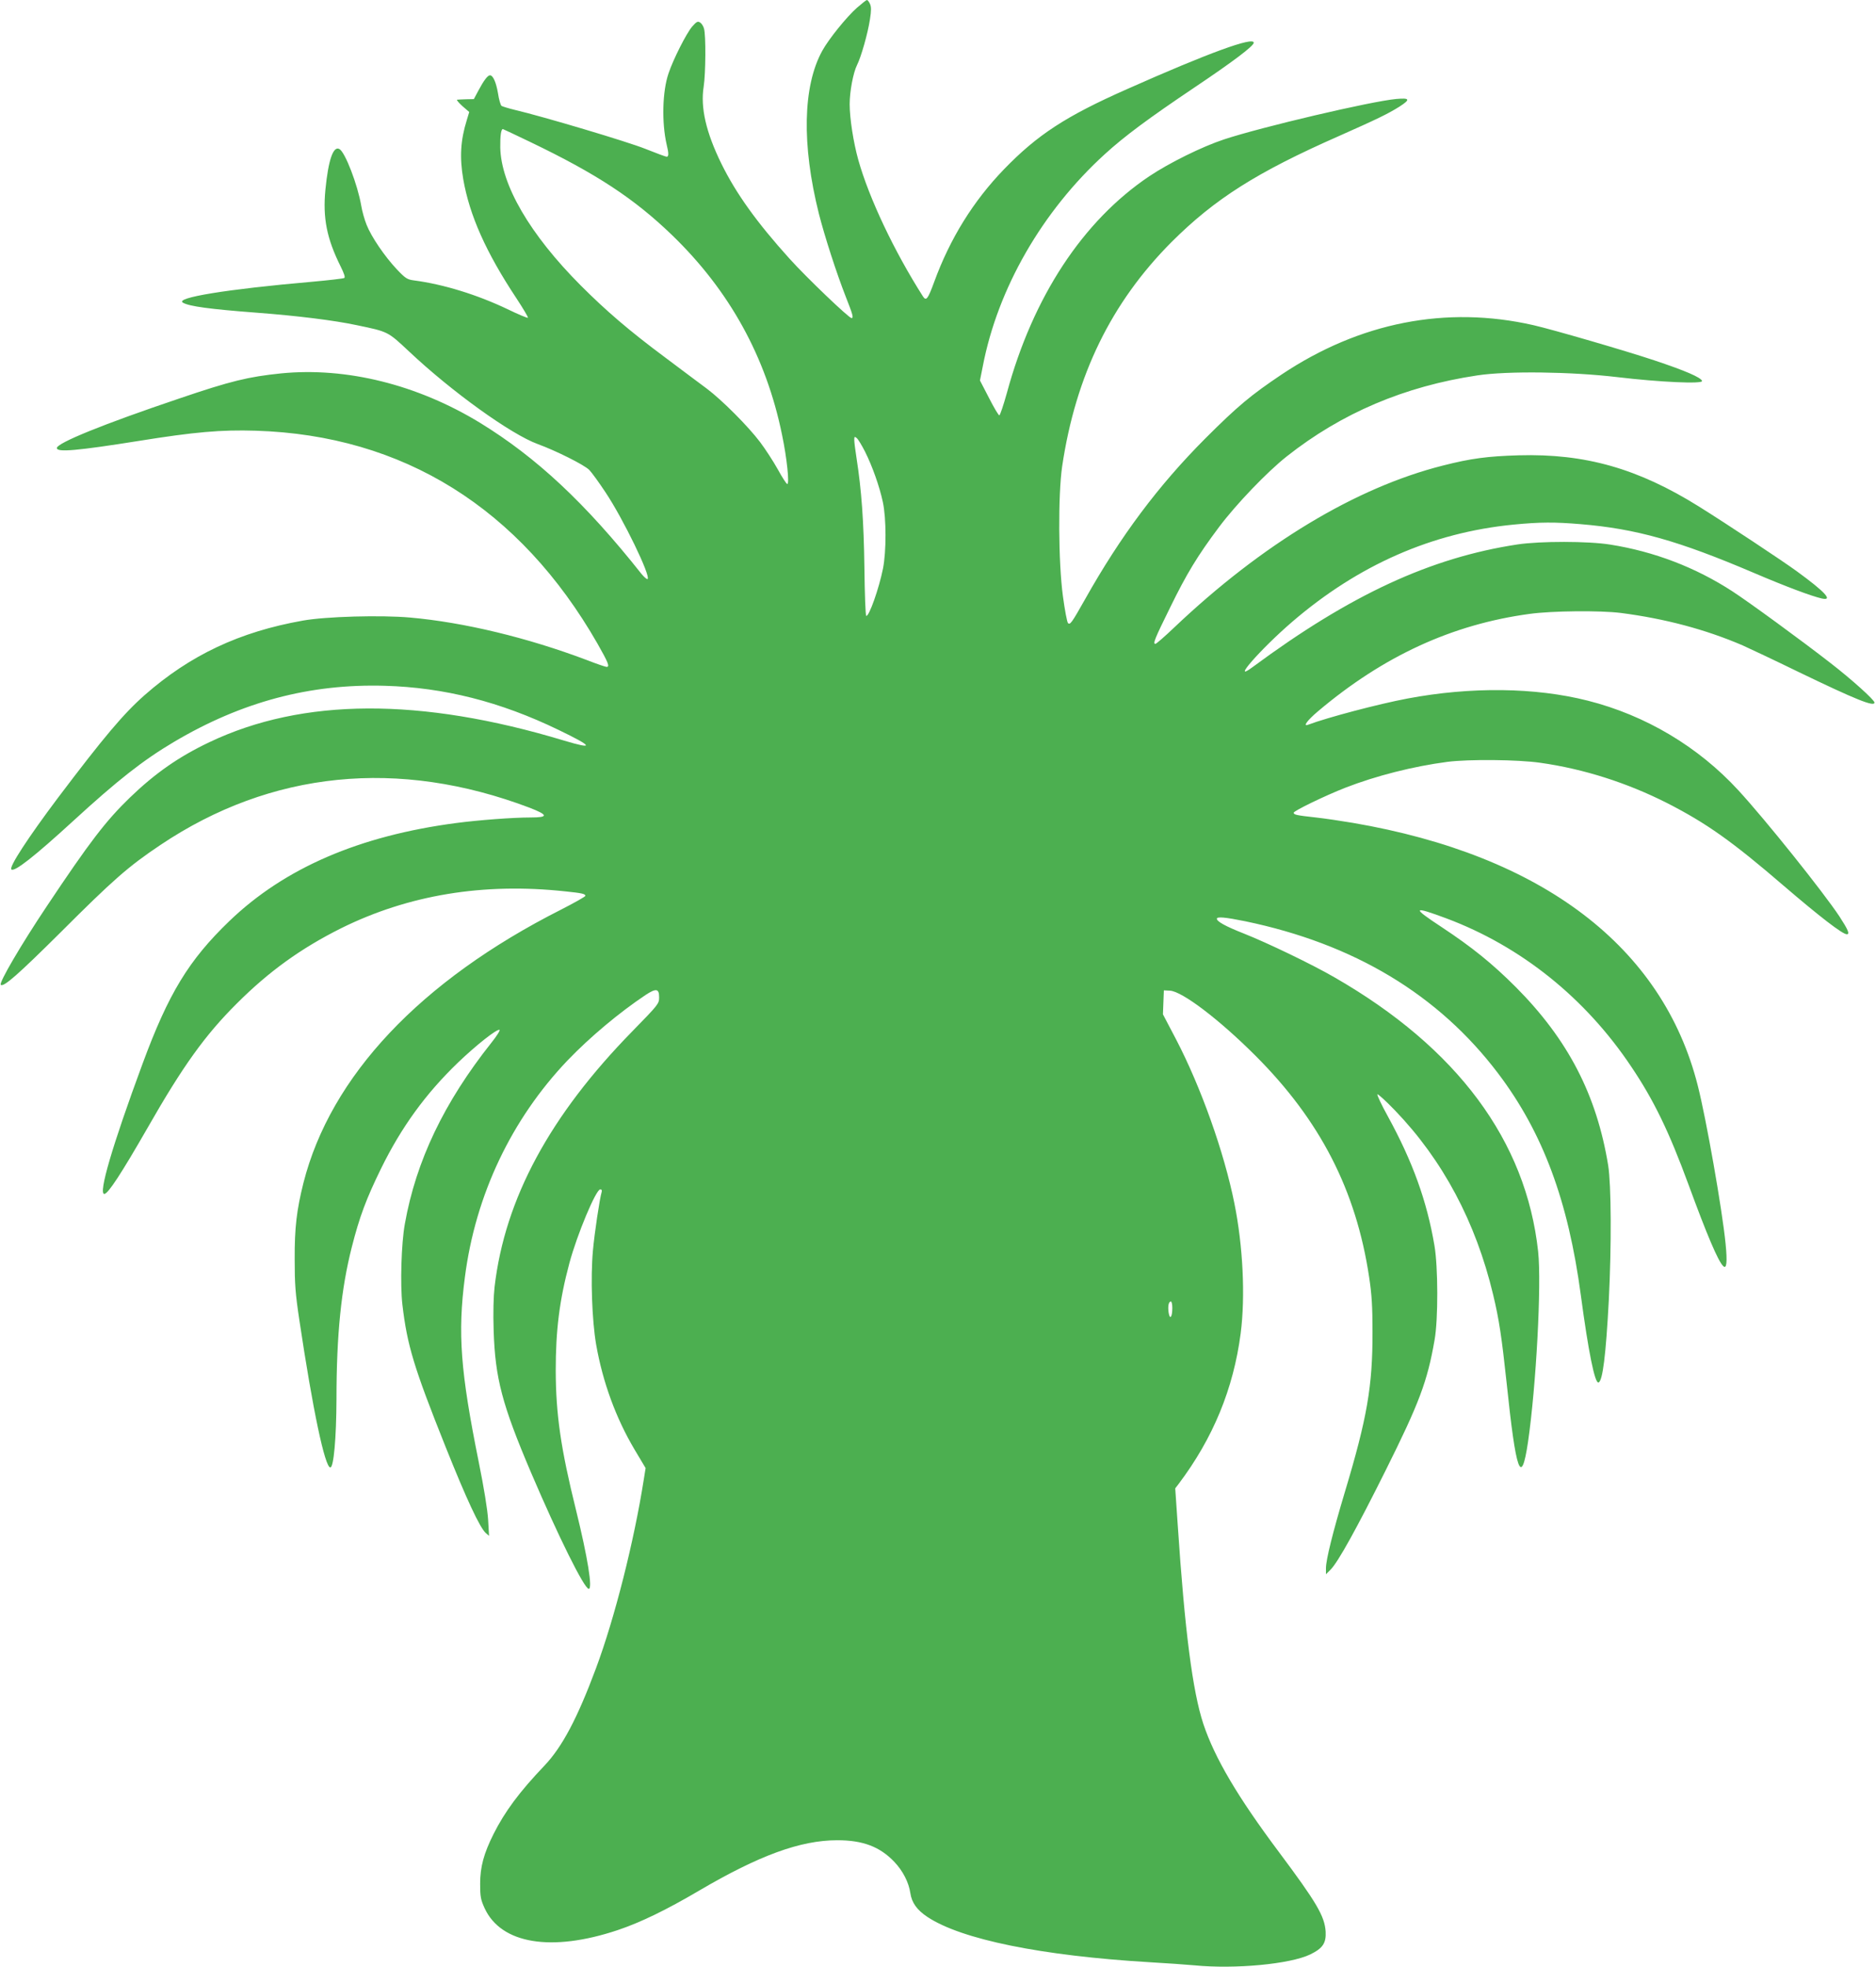 <?xml version="1.0" standalone="no"?>
<!DOCTYPE svg PUBLIC "-//W3C//DTD SVG 20010904//EN"
 "http://www.w3.org/TR/2001/REC-SVG-20010904/DTD/svg10.dtd">
<svg version="1.0" xmlns="http://www.w3.org/2000/svg"
 width="1221pt" height="1280pt" viewBox="0 0 1221 1280"
 preserveAspectRatio="xMidYMid meet">
<g transform="translate(0,1280) scale(0.1,-0.1)"
fill="#4caf50" stroke="none">
<path d="M5578 12750 c-68 -60 -184 -204 -226 -280 -127 -230 -135 -612 -22
-1062 38 -149 115 -387 175 -540 45 -114 52 -138 37 -138 -17 0 -292 263 -402
385 -216 239 -350 427 -445 620 -100 204 -137 365 -115 502 13 85 15 333 2
377 -4 16 -16 34 -26 40 -15 9 -23 5 -51 -27 -37 -43 -123 -212 -154 -305 -40
-117 -45 -320 -12 -463 14 -57 14 -79 0 -79 -6 0 -68 23 -138 51 -114 46 -664
210 -851 254 -41 10 -80 22 -86 26 -6 5 -17 42 -23 83 -12 70 -32 116 -52 116
-15 0 -41 -35 -74 -97 l-31 -58 -49 -1 c-28 -1 -54 -2 -60 -3 -5 -1 10 -19 34
-41 l45 -39 -16 -53 c-41 -132 -47 -242 -23 -384 41 -236 148 -476 346 -775
44 -67 78 -124 75 -127 -3 -3 -63 22 -133 56 -197 94 -417 162 -608 187 -45 6
-56 13 -113 73 -77 82 -165 210 -196 289 -13 32 -29 88 -35 125 -23 135 -105
349 -142 368 -40 22 -72 -71 -91 -264 -18 -185 9 -319 99 -500 22 -44 31 -71
24 -75 -6 -4 -102 -15 -213 -25 -551 -48 -894 -104 -837 -136 41 -24 177 -42
479 -65 265 -20 506 -50 651 -81 207 -43 202 -41 340 -170 280 -264 666 -541
839 -604 118 -43 302 -135 335 -168 15 -15 63 -81 106 -146 116 -174 295 -544
274 -564 -4 -4 -21 11 -39 32 -367 463 -683 758 -1051 984 -408 249 -870 364
-1296 322 -213 -22 -326 -49 -664 -164 -492 -166 -795 -289 -795 -322 0 -29
134 -17 530 46 367 59 539 74 765 67 959 -30 1718 -503 2224 -1386 71 -125 81
-151 59 -151 -7 0 -66 20 -130 45 -384 145 -798 245 -1148 276 -191 17 -551 7
-700 -20 -411 -73 -732 -224 -1029 -485 -137 -121 -263 -270 -566 -671 -192
-256 -317 -447 -301 -463 19 -19 151 85 401 314 290 266 457 397 656 515 442
262 886 380 1374 366 384 -11 750 -103 1130 -287 226 -109 237 -130 34 -69
-932 281 -1699 278 -2306 -11 -200 -95 -353 -202 -517 -360 -157 -152 -261
-287 -543 -710 -167 -250 -311 -496 -298 -509 18 -17 113 67 385 337 347 347
445 433 654 573 720 483 1550 566 2404 242 121 -47 122 -63 5 -63 -115 0 -339
-17 -483 -36 -632 -83 -1118 -293 -1477 -638 -264 -254 -396 -470 -566 -931
-197 -533 -288 -845 -248 -845 24 0 111 133 282 431 229 401 374 603 580 808
209 209 417 359 679 490 438 217 926 298 1460 240 107 -11 130 -16 130 -29 0
-5 -71 -45 -157 -89 -918 -464 -1501 -1084 -1678 -1779 -44 -176 -58 -291 -57
-497 0 -162 4 -221 31 -400 87 -582 166 -955 201 -955 22 0 39 191 40 445 0
420 31 720 100 990 50 197 94 314 190 510 132 269 290 487 501 690 118 113
252 219 270 213 6 -2 -16 -38 -52 -83 -309 -389 -491 -770 -564 -1180 -23
-126 -31 -396 -16 -525 31 -265 75 -410 280 -923 137 -343 224 -529 263 -564
l21 -18 -6 105 c-4 65 -27 207 -61 375 -119 590 -138 837 -90 1205 69 534 303
1026 668 1409 147 153 336 311 508 426 69 45 88 42 88 -16 0 -41 -5 -47 -172
-218 -539 -550 -832 -1092 -899 -1666 -7 -62 -10 -169 -6 -285 10 -309 54
-479 244 -925 176 -412 346 -755 375 -755 26 0 -7 204 -83 513 -99 399 -131
622 -132 907 0 263 24 458 89 700 50 186 173 480 201 480 9 0 12 -7 9 -17 -13
-43 -47 -269 -57 -383 -16 -174 -6 -453 21 -610 43 -245 129 -480 251 -685
l71 -119 -12 -75 c-63 -401 -189 -901 -311 -1228 -121 -325 -220 -512 -335
-633 -164 -172 -258 -299 -332 -446 -63 -126 -87 -213 -87 -324 0 -84 4 -103
29 -158 107 -233 435 -287 866 -143 149 50 316 131 530 257 390 229 659 328
900 328 166 0 277 -42 371 -141 56 -59 94 -134 104 -203 9 -62 43 -110 111
-155 221 -147 744 -253 1449 -295 105 -6 234 -15 288 -20 266 -26 625 8 755
71 82 40 104 74 100 149 -7 101 -59 189 -304 517 -268 358 -418 612 -492 834
-70 212 -121 606 -167 1299 l-16 234 23 30 c223 296 356 618 403 979 31 241
15 569 -41 846 -67 334 -218 757 -380 1068 l-85 162 3 78 3 78 40 -2 c80 -5
321 -188 556 -423 421 -421 655 -875 740 -1441 17 -112 22 -191 22 -354 1
-356 -35 -563 -180 -1045 -78 -260 -123 -441 -123 -495 l0 -40 30 30 c49 49
171 270 358 645 219 439 272 579 319 850 24 133 23 477 -1 615 -49 289 -142
546 -302 838 -42 76 -73 142 -69 145 4 4 55 -43 114 -104 311 -323 526 -726
639 -1199 39 -162 56 -277 88 -575 61 -586 95 -680 139 -385 53 364 89 1028
66 1240 -78 721 -527 1326 -1326 1785 -143 83 -438 225 -590 285 -119 47 -175
78 -175 96 0 15 55 10 183 -16 710 -147 1260 -478 1648 -991 291 -385 456
-829 538 -1444 49 -366 91 -575 115 -567 27 9 48 178 67 537 18 357 16 746 -4
875 -75 460 -261 819 -601 1161 -153 153 -284 259 -482 390 -198 130 -192 140
31 57 485 -182 904 -518 1203 -966 146 -217 244 -419 372 -767 121 -330 192
-496 225 -529 23 -23 28 24 16 145 -22 223 -126 813 -181 1029 -228 903 -1011
1499 -2245 1710 -77 13 -185 29 -240 35 -127 14 -145 18 -145 31 0 12 204 111
337 163 198 77 441 139 663 168 140 18 460 15 605 -6 284 -40 567 -131 827
-263 254 -130 420 -247 758 -538 232 -199 382 -315 410 -315 21 0 8 30 -48
116 -106 160 -482 630 -658 821 -261 284 -604 488 -979 583 -342 87 -762 92
-1175 14 -191 -36 -523 -124 -645 -170 -38 -15 -8 27 63 87 426 360 874 566
1378 634 144 20 460 23 594 6 286 -37 550 -107 792 -211 40 -18 206 -96 368
-175 367 -177 490 -227 490 -197 0 17 -149 151 -286 257 -186 145 -534 399
-639 467 -240 156 -510 259 -795 304 -142 23 -456 23 -603 1 -567 -86 -1087
-327 -1724 -798 -147 -110 50 116 258 295 431 370 909 580 1439 632 176 17
269 17 437 3 362 -30 638 -108 1130 -318 206 -88 374 -151 441 -166 75 -16 21
43 -163 177 -96 70 -460 311 -638 422 -396 247 -739 345 -1172 333 -202 -6
-311 -20 -495 -67 -566 -143 -1175 -510 -1747 -1053 -62 -59 -117 -107 -123
-107 -18 0 -5 32 95 235 108 221 179 338 319 525 110 147 312 358 441 460 357
282 766 456 1240 527 197 30 614 24 910 -11 277 -33 560 -46 553 -25 -8 23
-110 67 -311 134 -189 63 -660 200 -787 229 -567 129 -1130 19 -1640 -322
-198 -133 -284 -204 -496 -416 -304 -305 -550 -633 -782 -1046 -87 -154 -97
-168 -111 -155 -6 6 -21 85 -33 175 -30 221 -32 659 -5 845 88 592 320 1067
713 1461 281 280 553 453 1089 689 250 111 318 144 393 191 73 47 69 58 -20
50 -165 -15 -879 -183 -1121 -263 -143 -47 -357 -153 -487 -240 -432 -290
-757 -784 -927 -1411 -22 -79 -44 -144 -49 -145 -5 0 -35 50 -67 113 l-59 114
18 90 c97 508 387 1012 796 1384 126 115 282 231 581 432 252 169 387 271 387
292 0 41 -294 -66 -825 -302 -398 -176 -583 -297 -800 -521 -201 -208 -352
-452 -455 -734 -41 -112 -52 -126 -73 -94 -188 295 -351 640 -421 889 -32 115
-56 271 -56 362 0 83 23 205 48 255 26 51 70 205 84 297 9 57 9 82 0 101 -6
14 -15 25 -20 25 -4 0 -33 -23 -64 -50z m-2127 -874 c433 -208 676 -368 922
-605 375 -362 614 -795 717 -1301 32 -153 49 -320 34 -320 -5 0 -33 43 -62 96
-29 52 -81 132 -115 177 -76 101 -247 273 -347 348 -41 31 -163 121 -270 202
-234 174 -384 303 -550 469 -331 332 -519 655 -524 898 -1 75 5 120 17 120 2
0 82 -38 178 -84z m2179 -2015 c48 -96 94 -226 116 -328 23 -107 23 -321 1
-433 -26 -130 -91 -314 -109 -308 -5 2 -10 143 -12 313 -4 303 -19 507 -51
712 -8 51 -15 105 -15 119 0 23 2 25 16 13 9 -7 33 -47 54 -88z m2000 -5573
c0 -61 -16 -80 -24 -30 -6 42 0 72 15 72 5 0 9 -19 9 -42z"/>
</g>
</svg>
